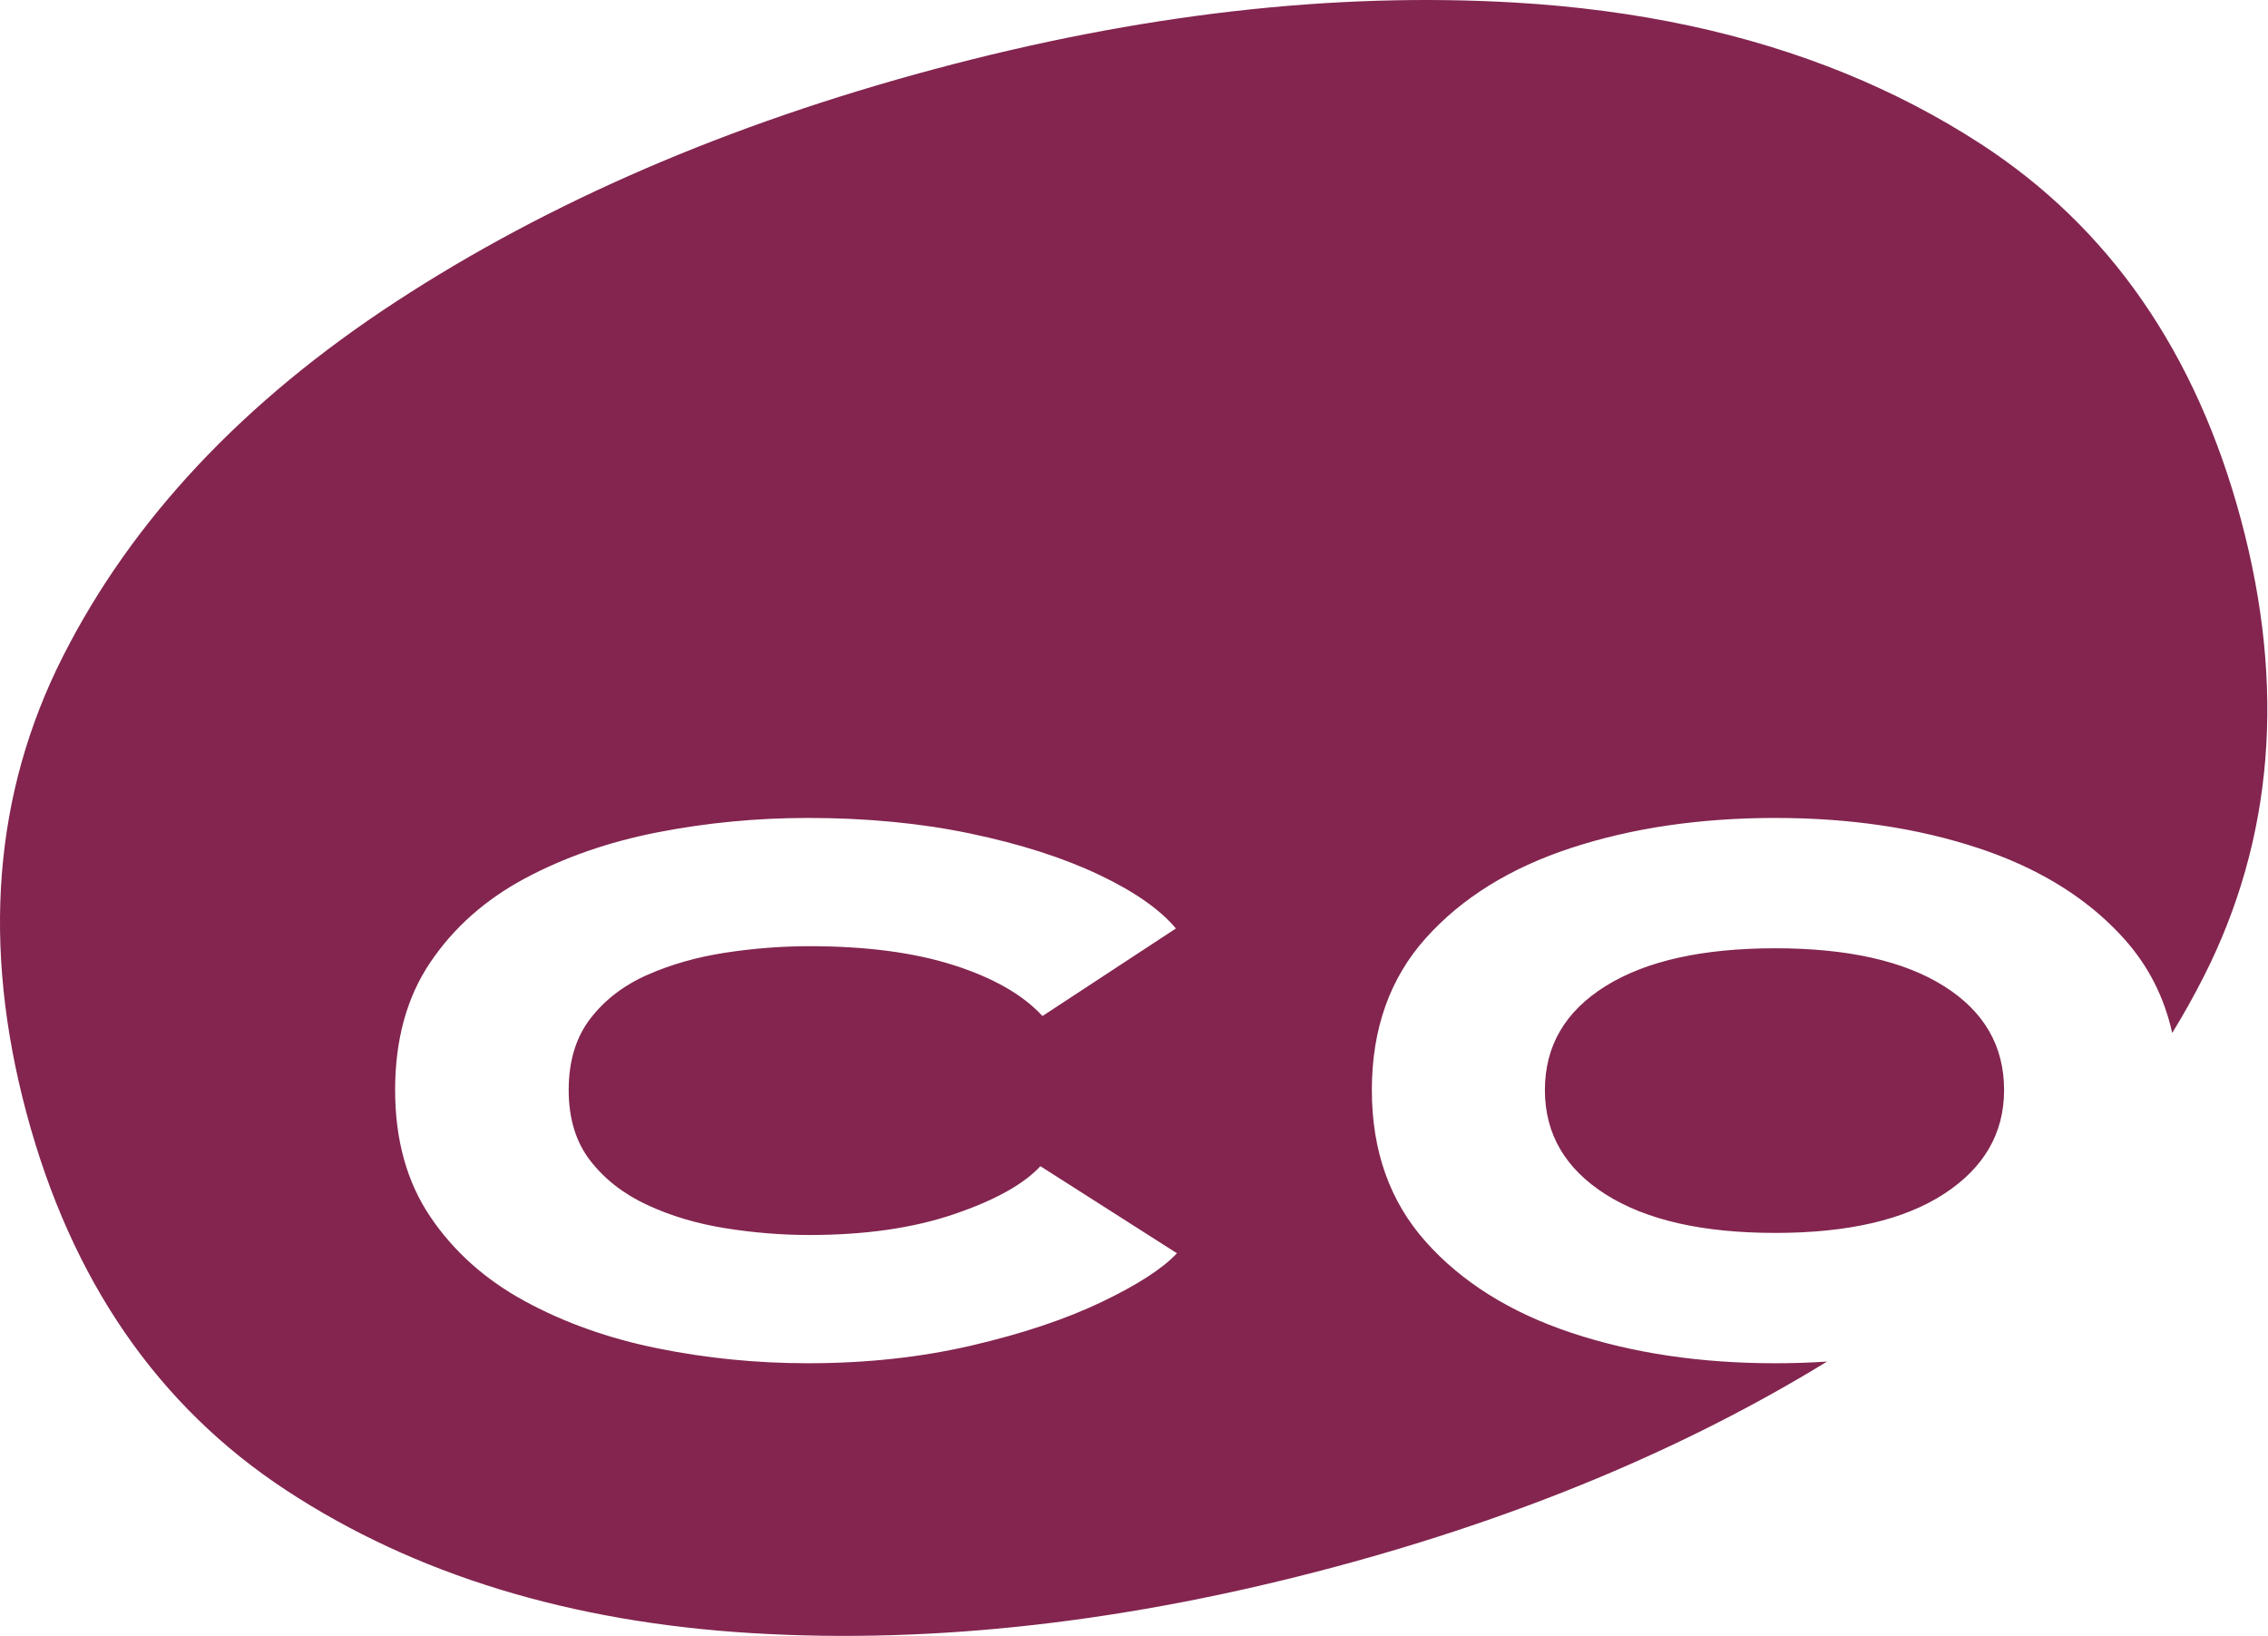 <svg viewBox="0 0 416 300" fill="#83254f" xmlns="http://www.w3.org/2000/svg" class=""><path fill-rule="evenodd" clip-rule="evenodd" d="M335.13 249.687c-26.067 15.965-56.123 28.509-90.166 37.631-37.809 10.131-73.445 14.192-106.908 12.183-33.463-2.008-61.973-10.738-85.531-26.188-23.557-15.45-39.44-38.491-47.648-69.123-8.255-30.807-6.032-58.746 6.667-83.818 12.7-25.071 33.061-46.755 61.083-65.051 28.023-18.296 60.938-32.51 98.747-42.64C209.008 2.597 244.501-1.473 277.854.471 300.262 1.778 320.475 6.108 338.49 13.461c8.799 3.591 17.073 7.903 24.824 12.936 23.621 15.339 39.536 38.325 47.744 68.957 8.208 30.632 5.93 58.539-6.834 83.722-1.783 3.518-3.714 6.97-5.793 10.358-1.468-6.614-4.418-12.382-8.849-17.302-2.175-2.415-4.593-4.634-7.255-6.655-5.451-4.138-11.924-7.448-19.418-9.932-11.153-3.697-23.582-5.545-37.285-5.545-13.766 0-26.242 1.832-37.428 5.497-11.185 3.665-20.076 9.178-26.673 16.539-6.597 7.362-9.895 16.651-9.895 27.868 0 11.154 3.298 20.427 9.895 27.821 6.597 7.393 15.488 12.954 26.673 16.682 11.186 3.729 23.662 5.593 37.428 5.593 3.24 0 6.408-.104 9.506-.313Zm-119.254-19.859c-2.613 2.804-7.218 5.784-13.814 8.939-6.597 3.155-14.548 5.816-23.853 7.982-9.305 2.167-19.311 3.251-30.019 3.251-9.369 0-18.547-.908-27.533-2.725-8.987-1.816-17.113-4.7-24.379-8.652-7.266-3.951-13.05-9.114-17.352-15.487-4.302-6.374-6.453-14.118-6.453-23.232 0-9.241 2.151-17.049 6.453-23.422 4.302-6.374 10.086-11.504 17.352-15.392 7.266-3.888 15.392-6.708 24.379-8.461 8.986-1.753 18.164-2.629 27.533-2.629 10.771 0 20.714.956 29.828 2.868s16.937 4.414 23.47 7.505c6.533 3.091 11.265 6.389 14.197 9.895l-24.474 16.061c-3.569-3.888-8.987-6.995-16.252-9.321-7.266-2.327-16.093-3.49-26.482-3.49-5.099 0-10.246.399-15.44 1.195-5.194.797-9.958 2.151-14.292 4.063s-7.824 4.589-10.469 8.031c-2.645 3.442-3.967 7.807-3.967 13.097 0 5.227 1.322 9.545 3.967 12.954 2.645 3.41 6.135 6.119 10.469 8.127 4.334 2.007 9.098 3.425 14.292 4.254 5.194.829 10.341 1.243 15.44 1.243 10.197 0 19.041-1.275 26.529-3.824 7.489-2.55 12.763-5.482 15.823-8.796l25.047 15.966Zm109.748-3.729c13.321 0 23.646-2.39 30.976-7.17 7.329-4.78 10.994-11.121 10.994-19.025 0-8.094-3.681-14.451-11.042-19.072-7.362-4.621-17.671-6.931-30.928-6.931-13.32 0-23.693 2.31-31.118 6.931-7.425 4.621-11.138 10.978-11.138 19.072 0 8.031 3.713 14.404 11.138 19.121 7.425 4.716 17.798 7.074 31.118 7.074Z" fill="#83254f"></path></svg>